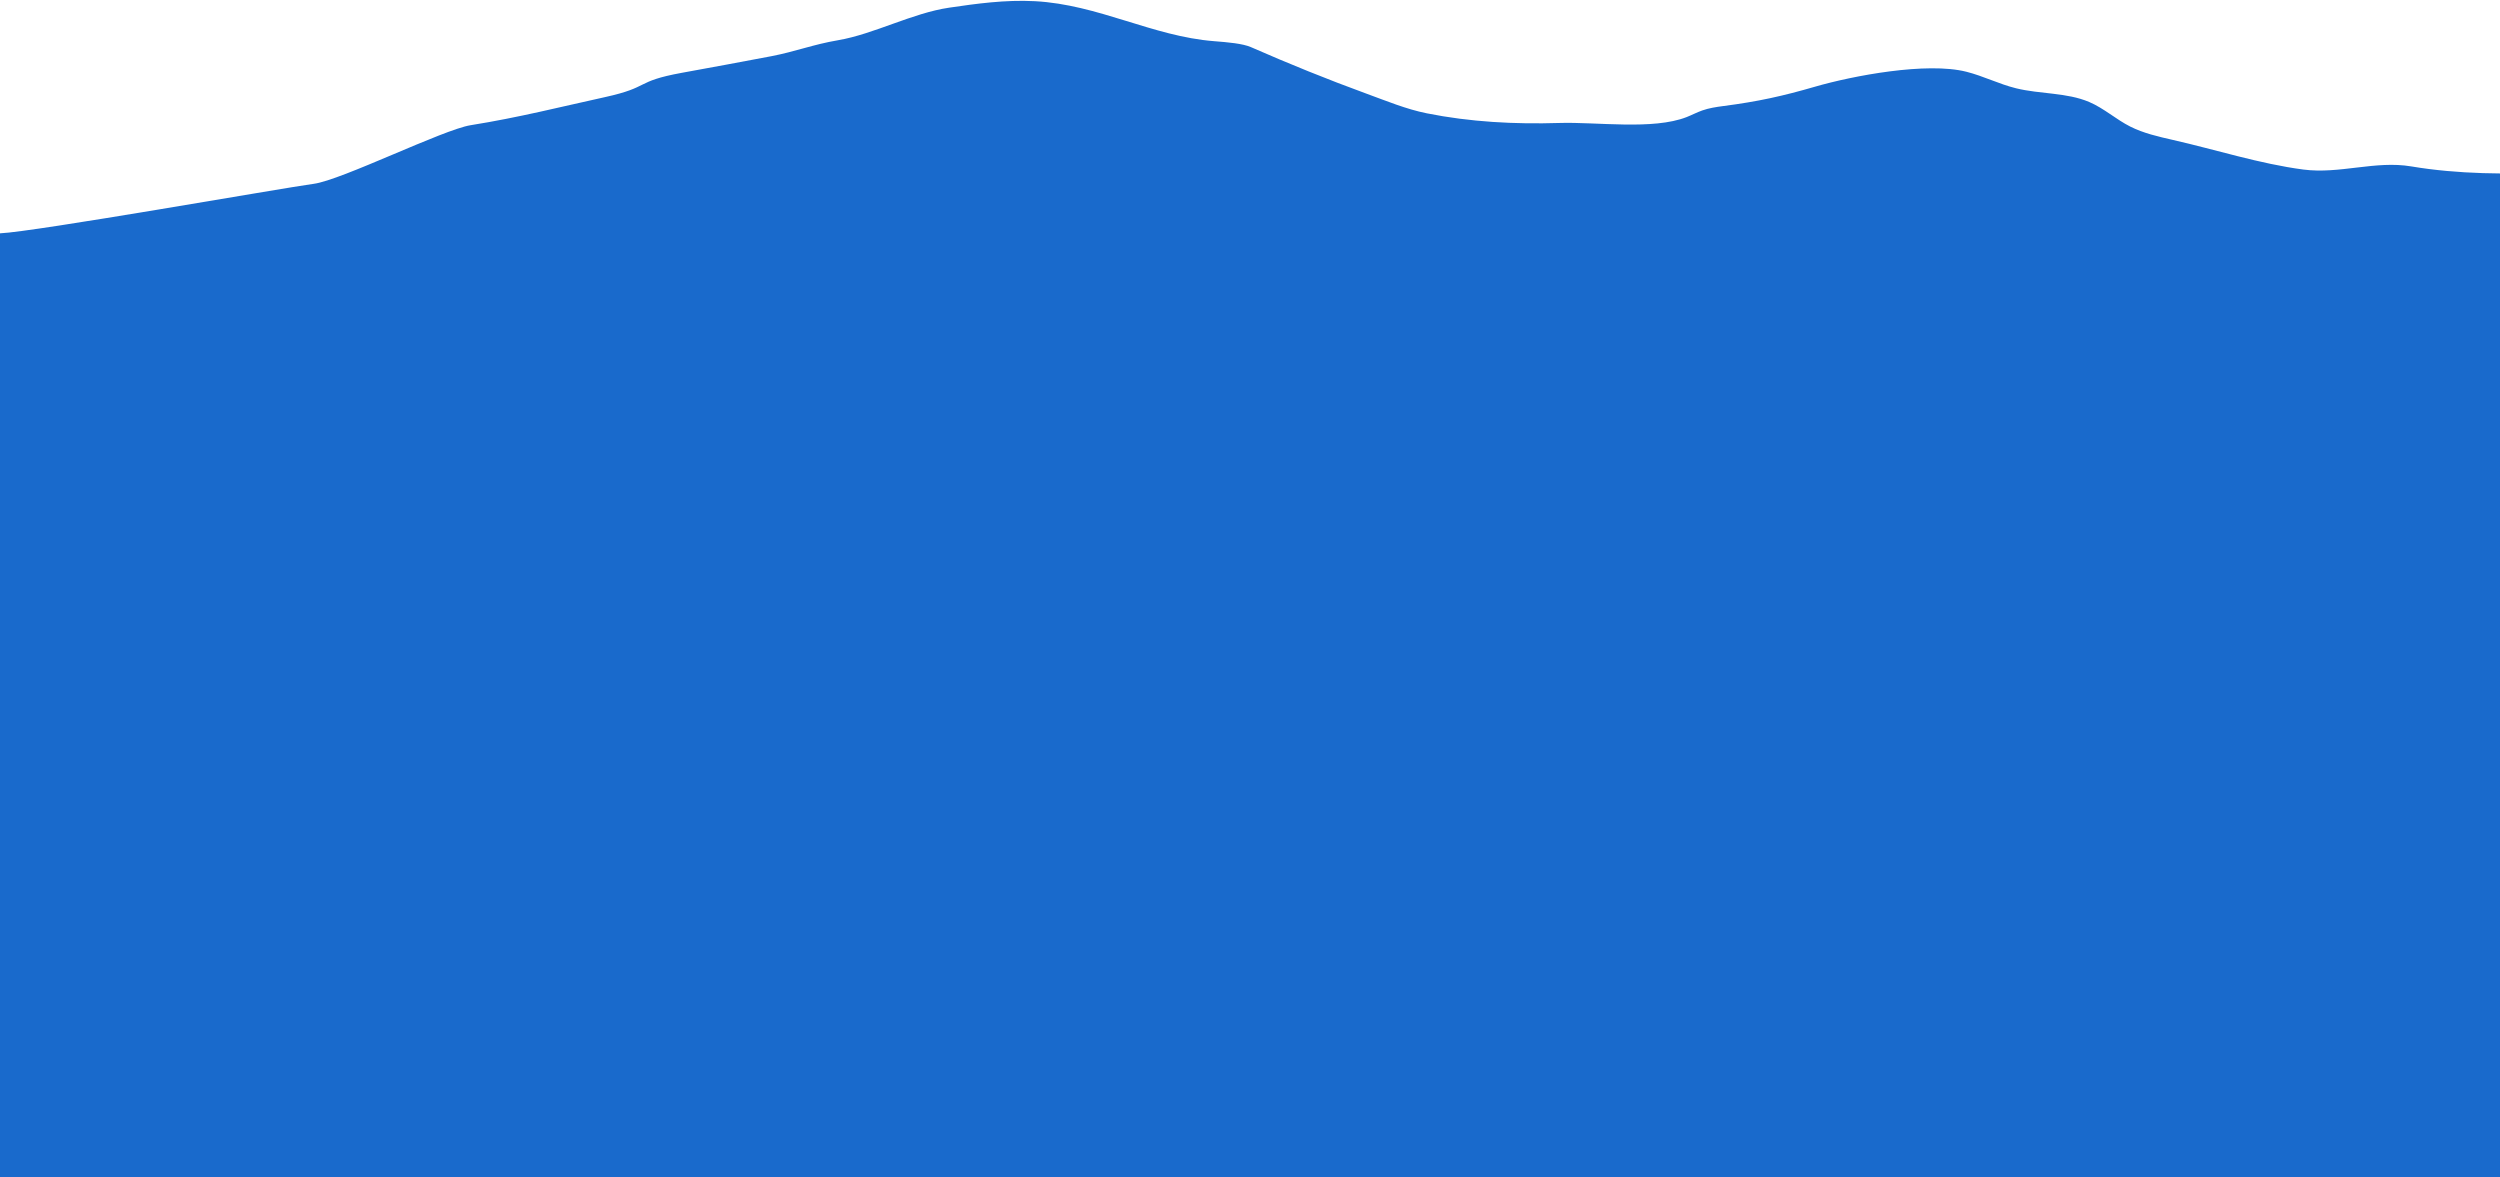 <svg xmlns="http://www.w3.org/2000/svg" fill="none" viewBox="0 0 1440 678"><path fill="#196ACC" d="M1644.66 101.666c.23-1.747.45-3.581-.52-5.166-2.06-3.357-7.93-3.719-12.71-3.594l-75.09 1.947c-54.46 1.41-113.61 10.07-167.44.998-20.73-3.494-41.27 4.542-62.15 1.81-25.08-3.283-50.55-11.482-75.1-17.047-8.47-1.922-17.06-3.881-24.63-7.713-8.29-4.193-15.04-10.47-23.63-14.151-12.92-5.516-28.25-4.48-42.13-7.9-9.84-2.42-18.78-7.038-28.61-9.521-22.89-5.79-65.5 2.308-87.25 8.623-18.45 5.354-32.66 8.523-52.793 11.132-4.096.536-8.22 1.172-12.069 2.52-3.111 1.099-5.977 2.633-9.03 3.831-19.391 7.588-51.878 2.72-73.352 3.395-25.585.799-51.357-.55-76.348-5.566-11.823-2.371-23.399-7.188-34.527-11.244-22.589-8.249-44.889-17.284-66.754-26.88-4.66-2.047-13.27-2.808-21.185-3.42C663.816 20.95 632.733 2.618 596.049.683c-17.003-.898-33.847 1.448-49.388 3.744-21.113 3.108-43.326 15.225-63.947 18.744-14.586 2.484-24.209 6.465-38.55 9.223-16.96 3.257-34.252 6.389-51.443 9.546-27.408 5.017-17.771 8.174-44.223 13.99-25.367 5.565-49.592 11.743-77.419 16.185-15.903 2.546-74.322 31.61-90.326 33.757C163.156 108.23 19.896 133.538-.017 134.4c-34.31 0-59.358-3.22-91.758-6.989-7.004-.811-14.225-1.635-21.721-1.56-10.13.1-19.232 1.822-27.48 3.607-25.946 5.59-50.966 8.848-71.63 16.447-17.134 6.303-37.813 13.279-62.644 16.935-29.13 4.293-56.248 6.327-87.447 7.924-23.776 1.223-49.013 11.793-70.951 14.289-27.726 3.157-31.358 2.471-57.13 1.161-18.204-.924-8.191 877.146-16.236 936.766l2144.384-20.43c.14 0 3.47-972.418 7.26-1000.909l.03.025Z"/></svg>